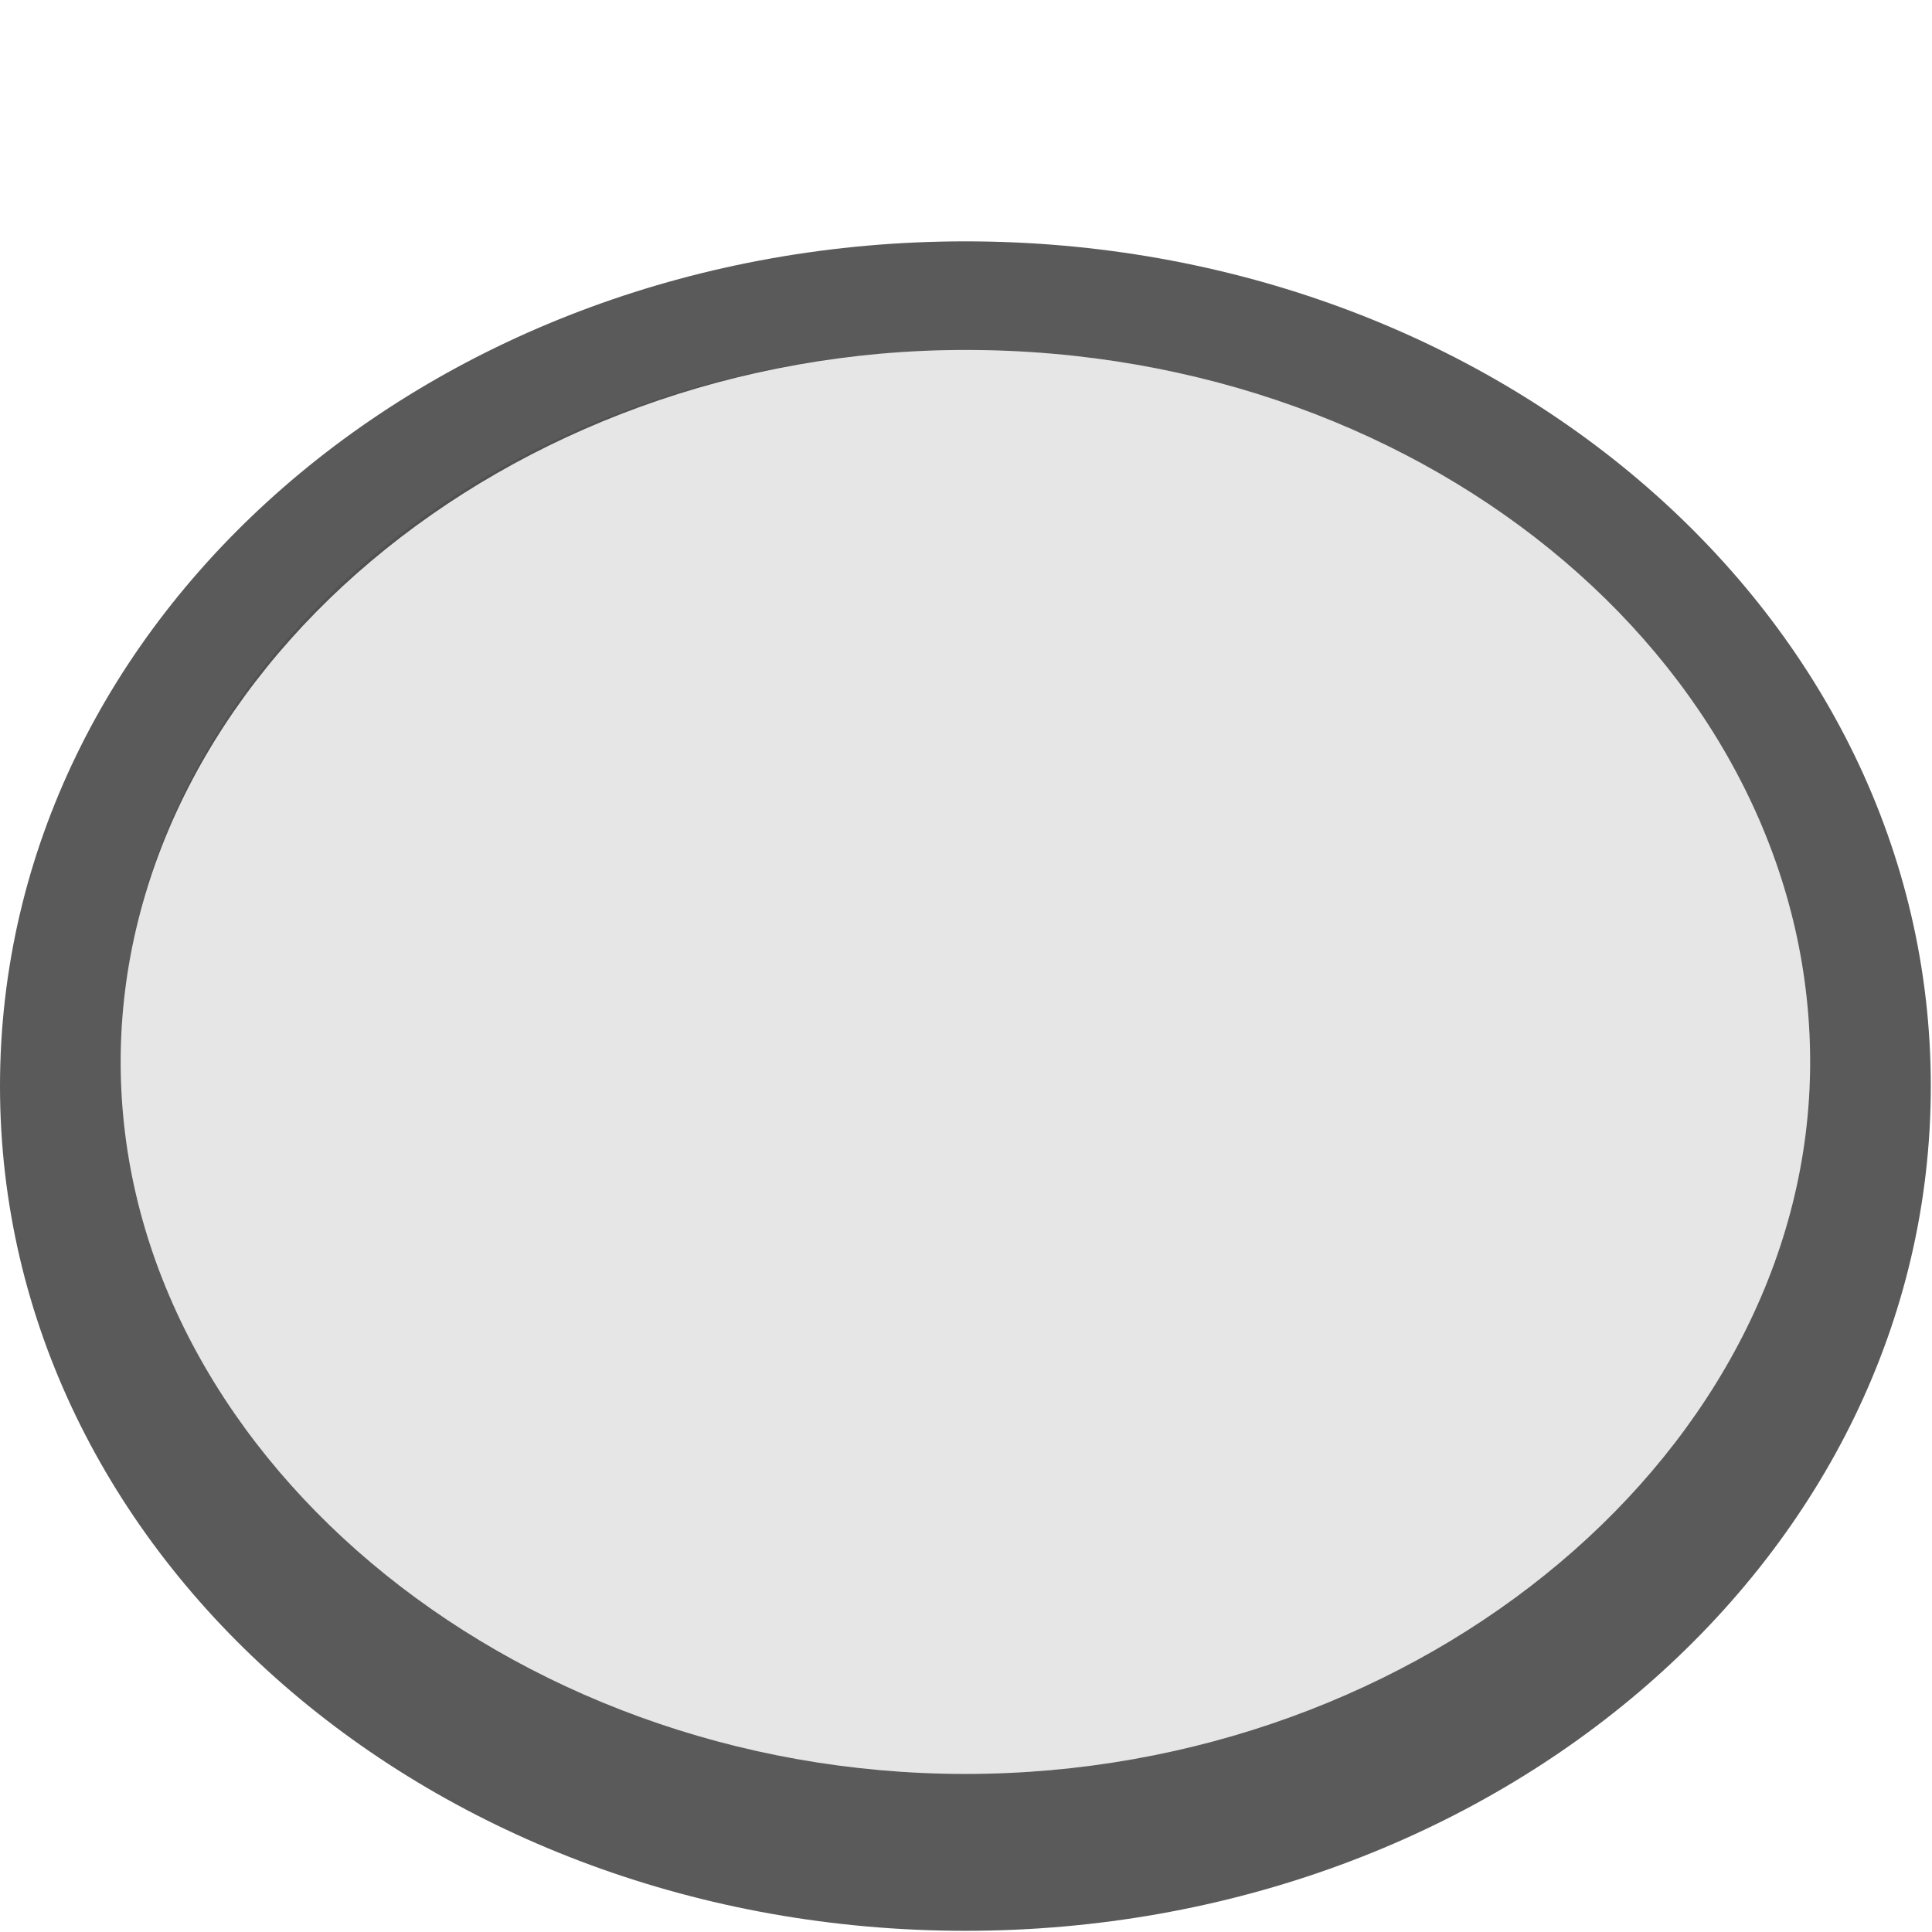<?xml version="1.0" encoding="UTF-8" standalone="no"?>
<!DOCTYPE svg PUBLIC "-//W3C//DTD SVG 1.1//EN" "http://www.w3.org/Graphics/SVG/1.1/DTD/svg11.dtd">
<svg width="100%" height="100%" viewBox="0 0 13 13" version="1.1" xmlns="http://www.w3.org/2000/svg" xmlns:xlink="http://www.w3.org/1999/xlink" xml:space="preserve" xmlns:serif="http://www.serif.com/" style="fill-rule:evenodd;clip-rule:evenodd;stroke-linejoin:round;stroke-miterlimit:2;">
    <g transform="matrix(0.812,0,0,0.812,-0.812,0)">
        <path d="M9,2.9C12.9,2.9 16,5.6 16,8.8C16,12 12.8,14.7 9,14.7C5.2,14.7 2,12 2,8.8C2,5.6 5.2,2.9 9,2.9ZM9,2C4.6,2 1,5.1 1,9C1,12.9 4.6,16 9,16C13.4,16 17,12.9 17,9C17,5.1 13.4,2 9,2Z" style="fill:rgb(90,90,90);fill-rule:nonzero;"/>
    </g>
    <g transform="matrix(0.812,0,0,0.812,-0.812,0)">
        <path d="M9,2.9C5.1,2.9 2,5.6 2,8.8C2,12 5.2,14.7 9,14.7C12.8,14.7 16,12 16,8.8C16,5.6 12.9,2.9 9,2.9Z" style="fill-opacity:0.1;fill-rule:nonzero;"/>
    </g>
</svg>
